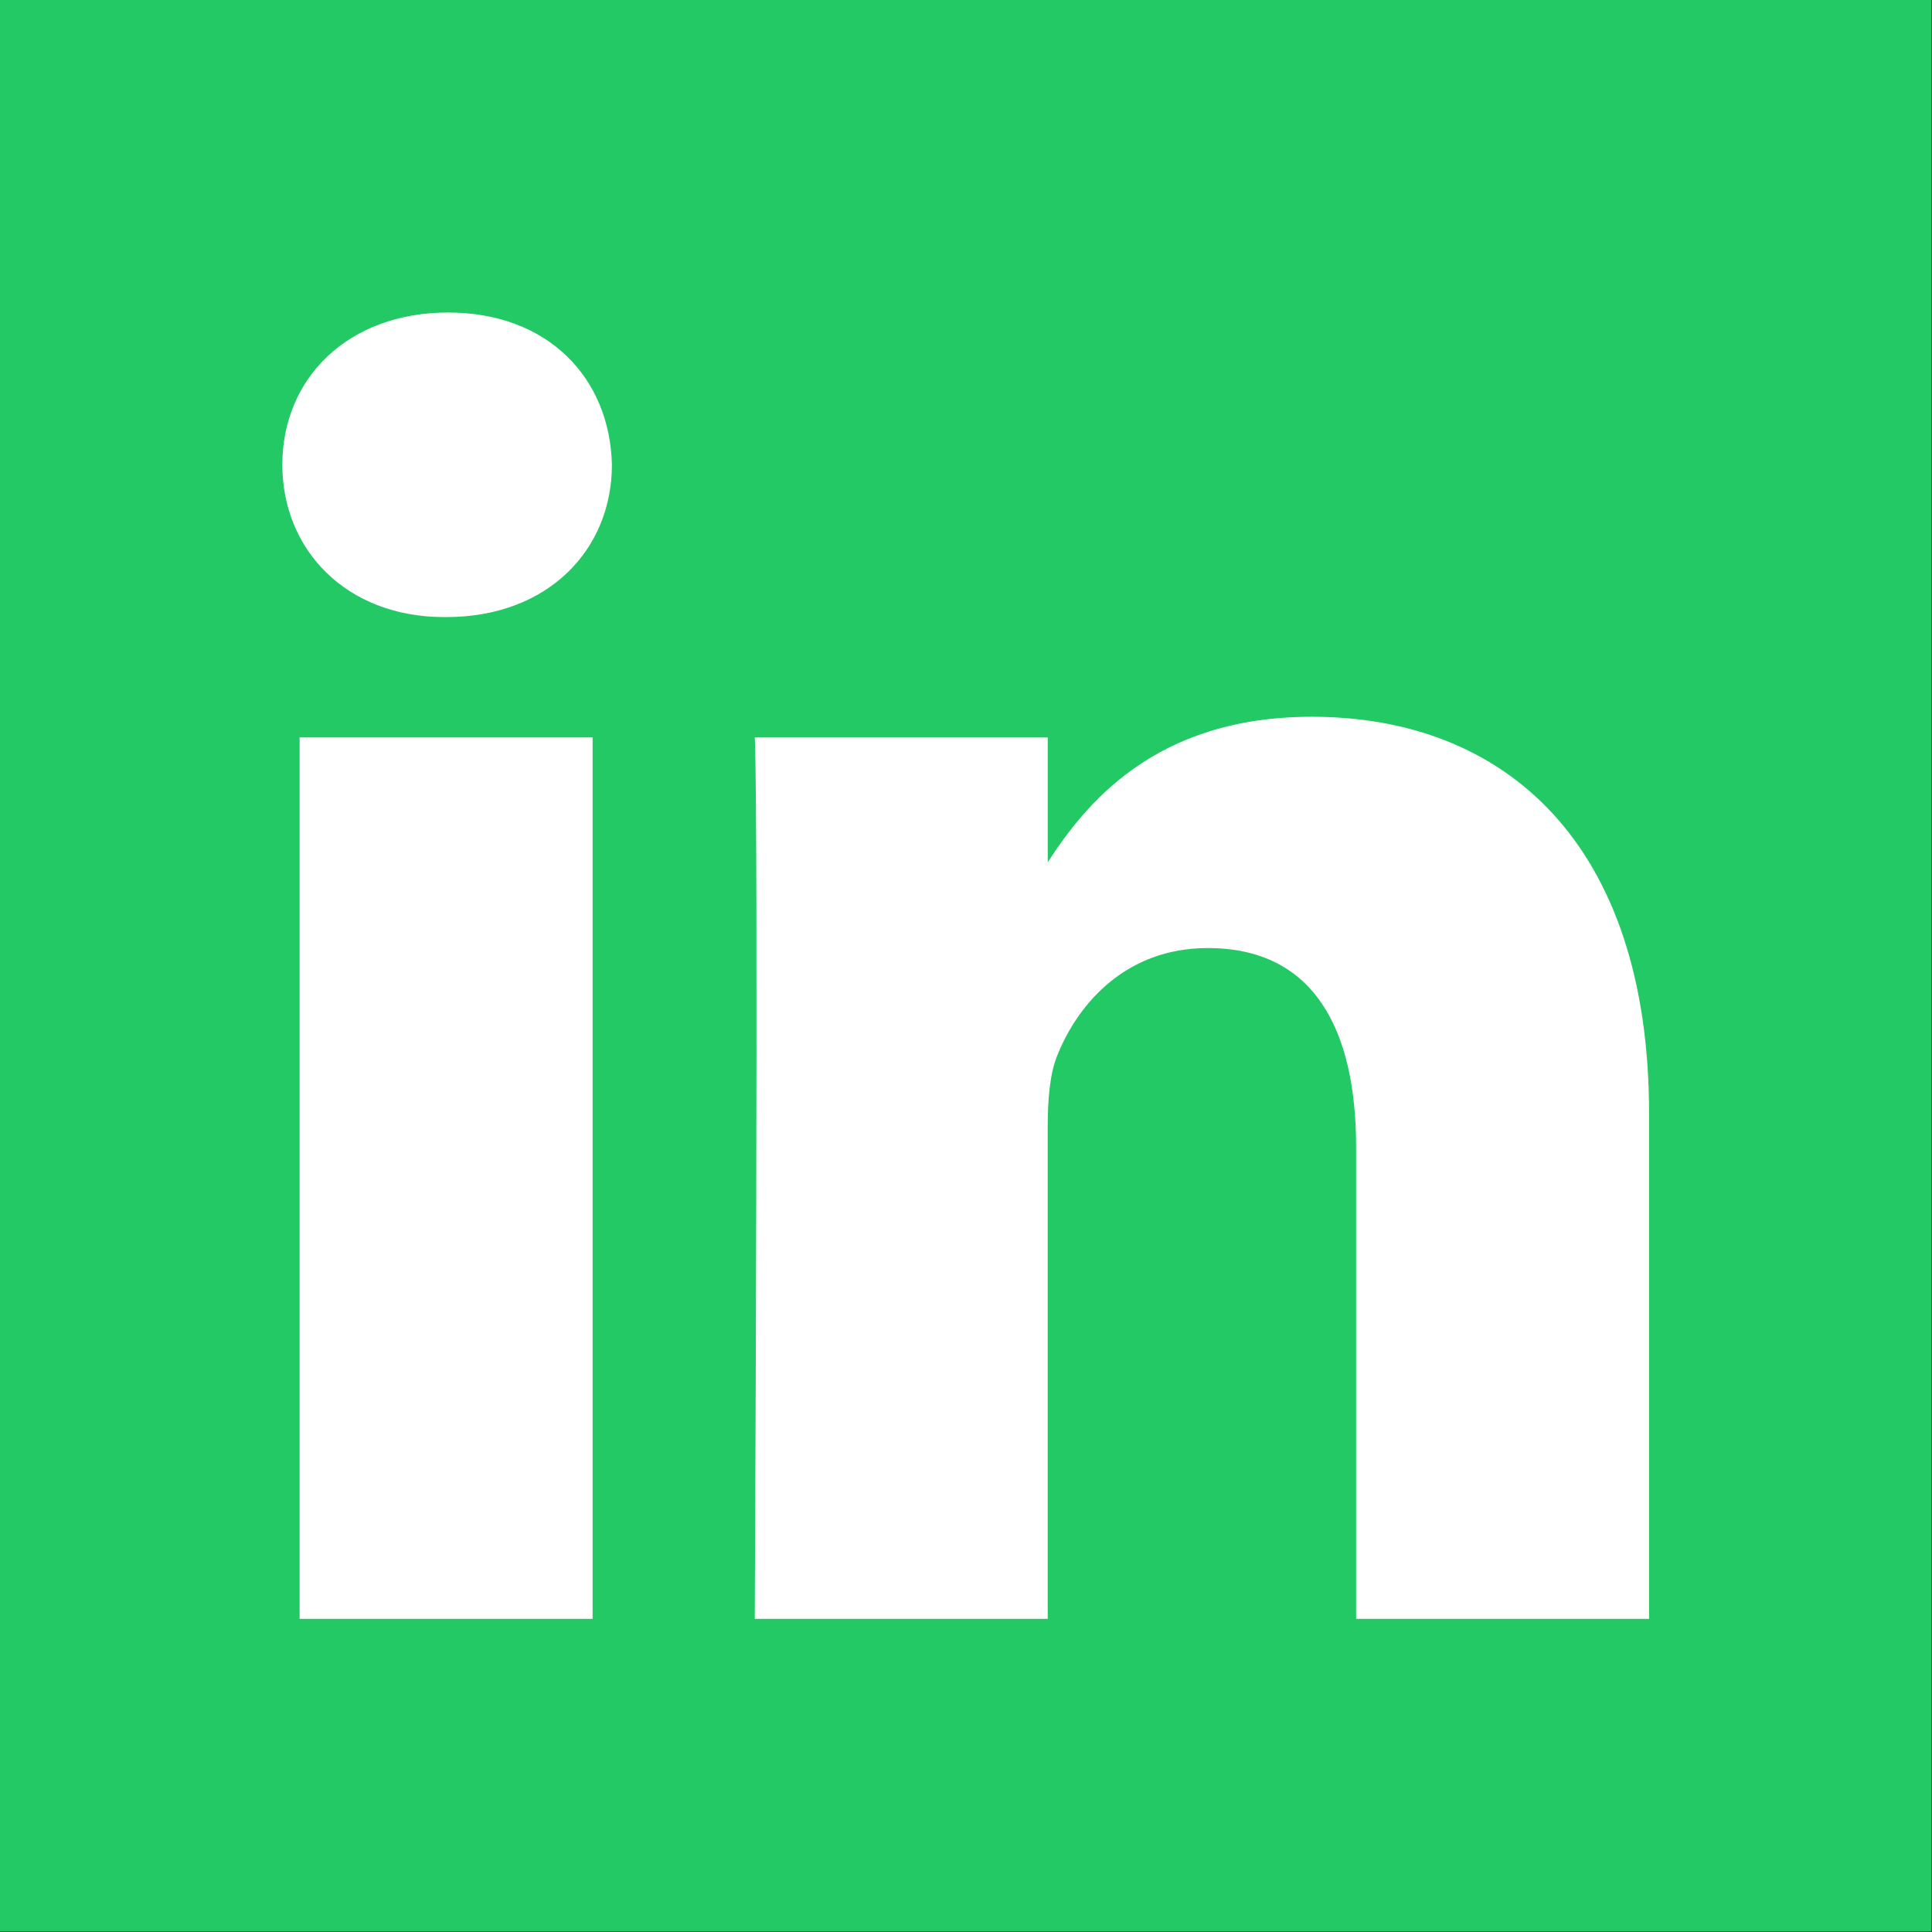 <svg xmlns="http://www.w3.org/2000/svg" xmlns:xlink="http://www.w3.org/1999/xlink" xmlns:serif="http://www.serif.com/" width="100%" height="100%" viewBox="0 0 2730 2730" xml:space="preserve" style="fill-rule:evenodd;clip-rule:evenodd;stroke-linejoin:round;stroke-miterlimit:2;"><rect x="0" y="0" width="2730" height="2730" fill="#333333" stroke="none"/><rect id="Plan-de-travail1" serif:id="Plan de travail1" x="-0" y="0" width="2729.17" height="2729.17" style="fill:none;"></rect><clipPath id="_clip1"><rect x="-0" y="0" width="2729.17" height="2729.17"></rect></clipPath><g clip-path="url(#_clip1)"><rect x="-14.583" y="-14.583" width="2758.33" height="2758.33" style="fill:#22c965;"></rect><path d="M837.375,2287.54l0,-1245.53l-413.996,-0l0,1245.53l414.032,-0l-0.036,-0Zm-206.926,-1415.56c144.342,0 234.203,-95.649 234.203,-215.173c-2.713,-122.239 -89.861,-215.21 -231.453,-215.21c-141.701,-0 -234.239,92.971 -234.239,215.21c0,119.524 89.825,215.173 228.776,215.173l2.713,0Zm436.064,1415.56l413.96,-0l-0,-695.48c-0,-37.189 2.713,-74.45 13.638,-101.003c29.917,-74.414 98.036,-151.432 212.424,-151.432c149.768,0 209.711,114.207 209.711,281.665l0,666.25l413.96,-0l0,-714.147c0,-382.559 -204.212,-560.58 -476.58,-560.58c-223.313,-0 -321.386,124.806 -375.867,209.819l2.75,0l-0,-180.589l-413.96,-0c5.39,116.848 -0.036,1245.53 -0.036,1245.53l-0,-0.036Z" style="fill:#fff;fill-rule:nonzero;"></path></g></svg>